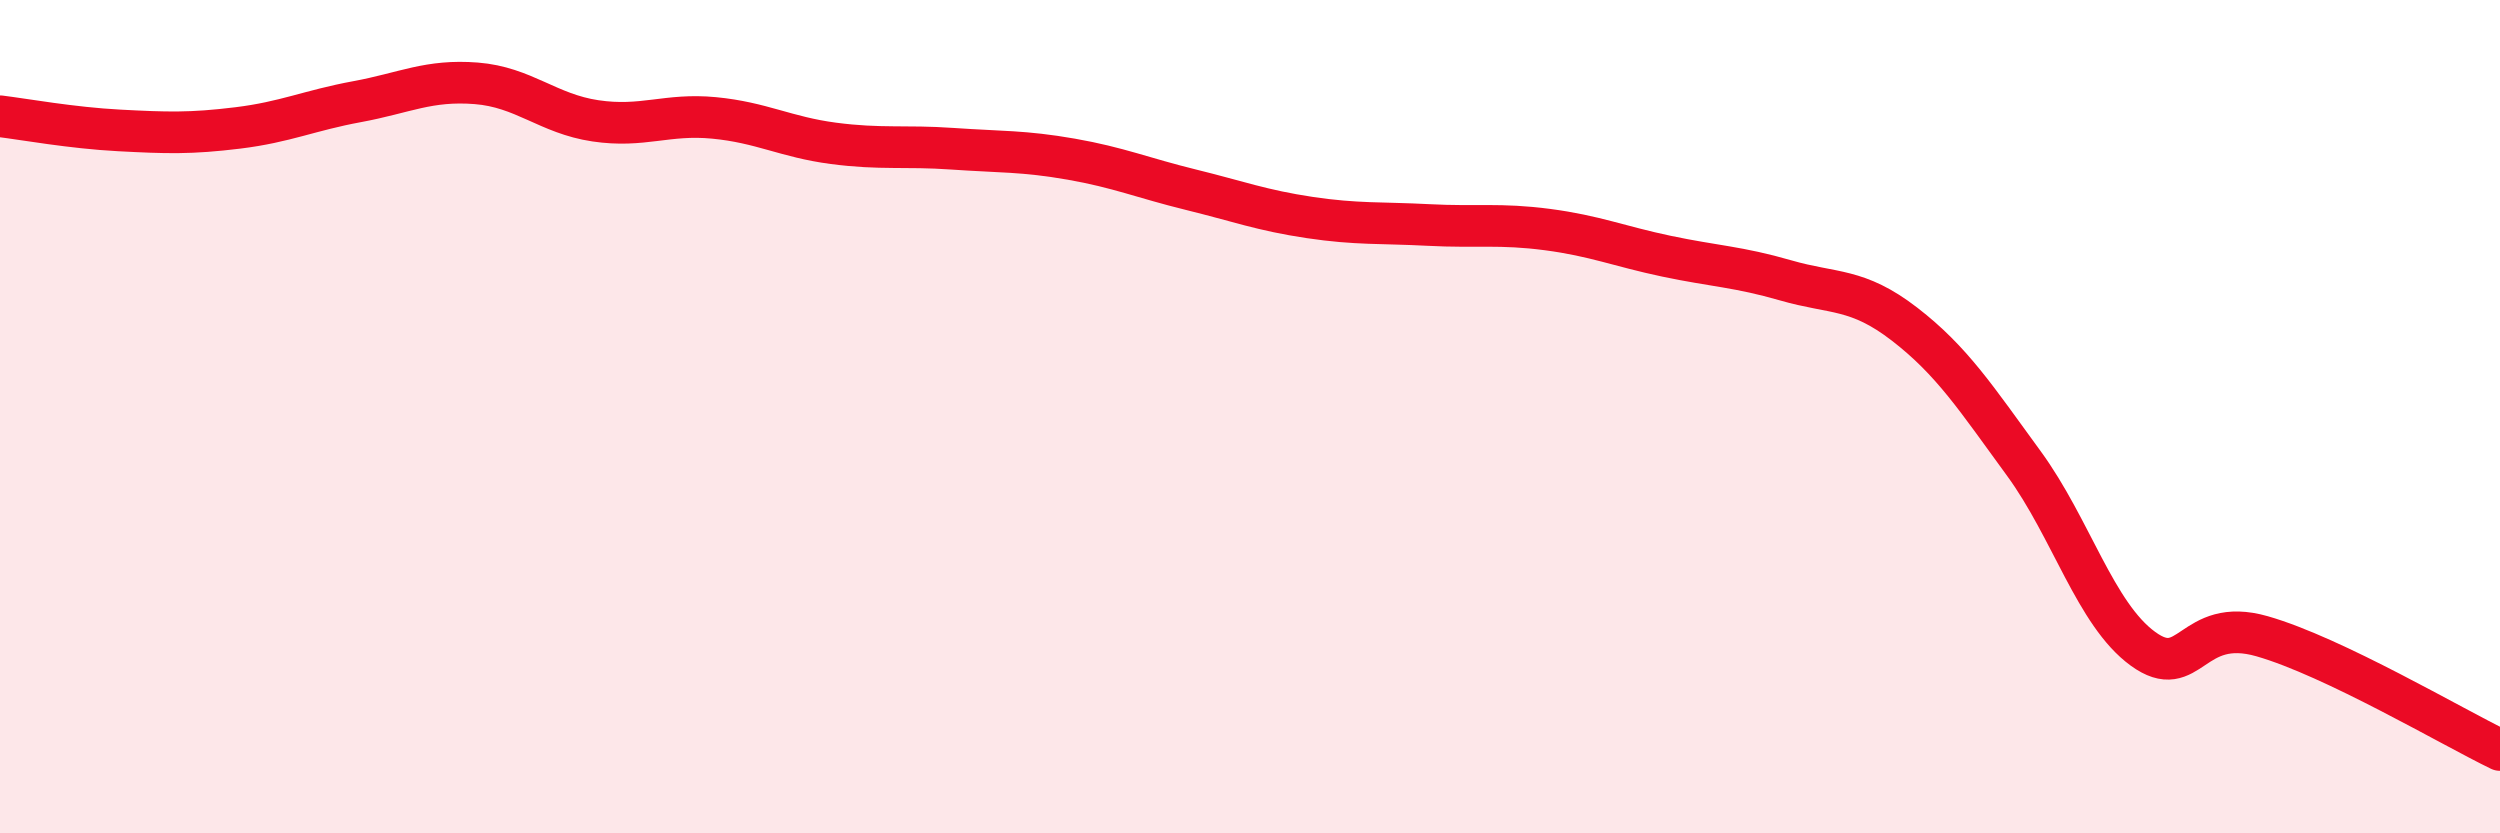 
    <svg width="60" height="20" viewBox="0 0 60 20" xmlns="http://www.w3.org/2000/svg">
      <path
        d="M 0,2.79 C 0.57,2.86 1.72,3.07 2.86,3.13 C 4,3.19 4.57,3.21 5.71,3.07 C 6.85,2.93 7.43,2.65 8.57,2.44 C 9.71,2.23 10.29,1.91 11.43,2 C 12.57,2.09 13.15,2.73 14.29,2.9 C 15.43,3.07 16,2.72 17.14,2.83 C 18.28,2.94 18.86,3.29 20,3.44 C 21.14,3.59 21.72,3.49 22.86,3.57 C 24,3.65 24.57,3.62 25.71,3.82 C 26.85,4.02 27.43,4.27 28.57,4.55 C 29.71,4.83 30.29,5.05 31.43,5.22 C 32.57,5.39 33.15,5.34 34.29,5.4 C 35.43,5.46 36,5.36 37.14,5.51 C 38.28,5.66 38.86,5.91 40,6.15 C 41.14,6.39 41.72,6.4 42.86,6.73 C 44,7.06 44.57,6.9 45.71,7.78 C 46.85,8.66 47.43,9.56 48.57,11.12 C 49.71,12.68 50.29,14.74 51.43,15.57 C 52.57,16.4 52.58,14.78 54.29,15.27 C 56,15.76 58.86,17.45 60,18L60 20L0 20Z"
        fill="#EB0A25"
        opacity="0.1"
        stroke-linecap="round"
        stroke-linejoin="round"
      />
      <path
        d="M 0,2.79 C 0.57,2.86 1.72,3.07 2.86,3.13 C 4,3.19 4.57,3.21 5.71,3.07 C 6.85,2.93 7.43,2.65 8.57,2.44 C 9.71,2.23 10.29,1.91 11.43,2 C 12.57,2.09 13.15,2.73 14.29,2.9 C 15.43,3.07 16,2.72 17.14,2.83 C 18.28,2.94 18.86,3.29 20,3.44 C 21.14,3.59 21.72,3.49 22.86,3.57 C 24,3.65 24.57,3.62 25.71,3.82 C 26.85,4.02 27.43,4.27 28.57,4.55 C 29.71,4.83 30.29,5.05 31.43,5.22 C 32.57,5.39 33.15,5.34 34.29,5.4 C 35.43,5.46 36,5.36 37.14,5.51 C 38.28,5.66 38.86,5.91 40,6.15 C 41.14,6.39 41.72,6.4 42.86,6.73 C 44,7.06 44.57,6.9 45.71,7.78 C 46.85,8.66 47.43,9.56 48.57,11.12 C 49.71,12.68 50.29,14.74 51.43,15.57 C 52.57,16.4 52.58,14.78 54.29,15.27 C 56,15.76 58.86,17.45 60,18"
        stroke="#EB0A25"
        stroke-width="1"
        fill="none"
        stroke-linecap="round"
        stroke-linejoin="round"
      />
    </svg>
  